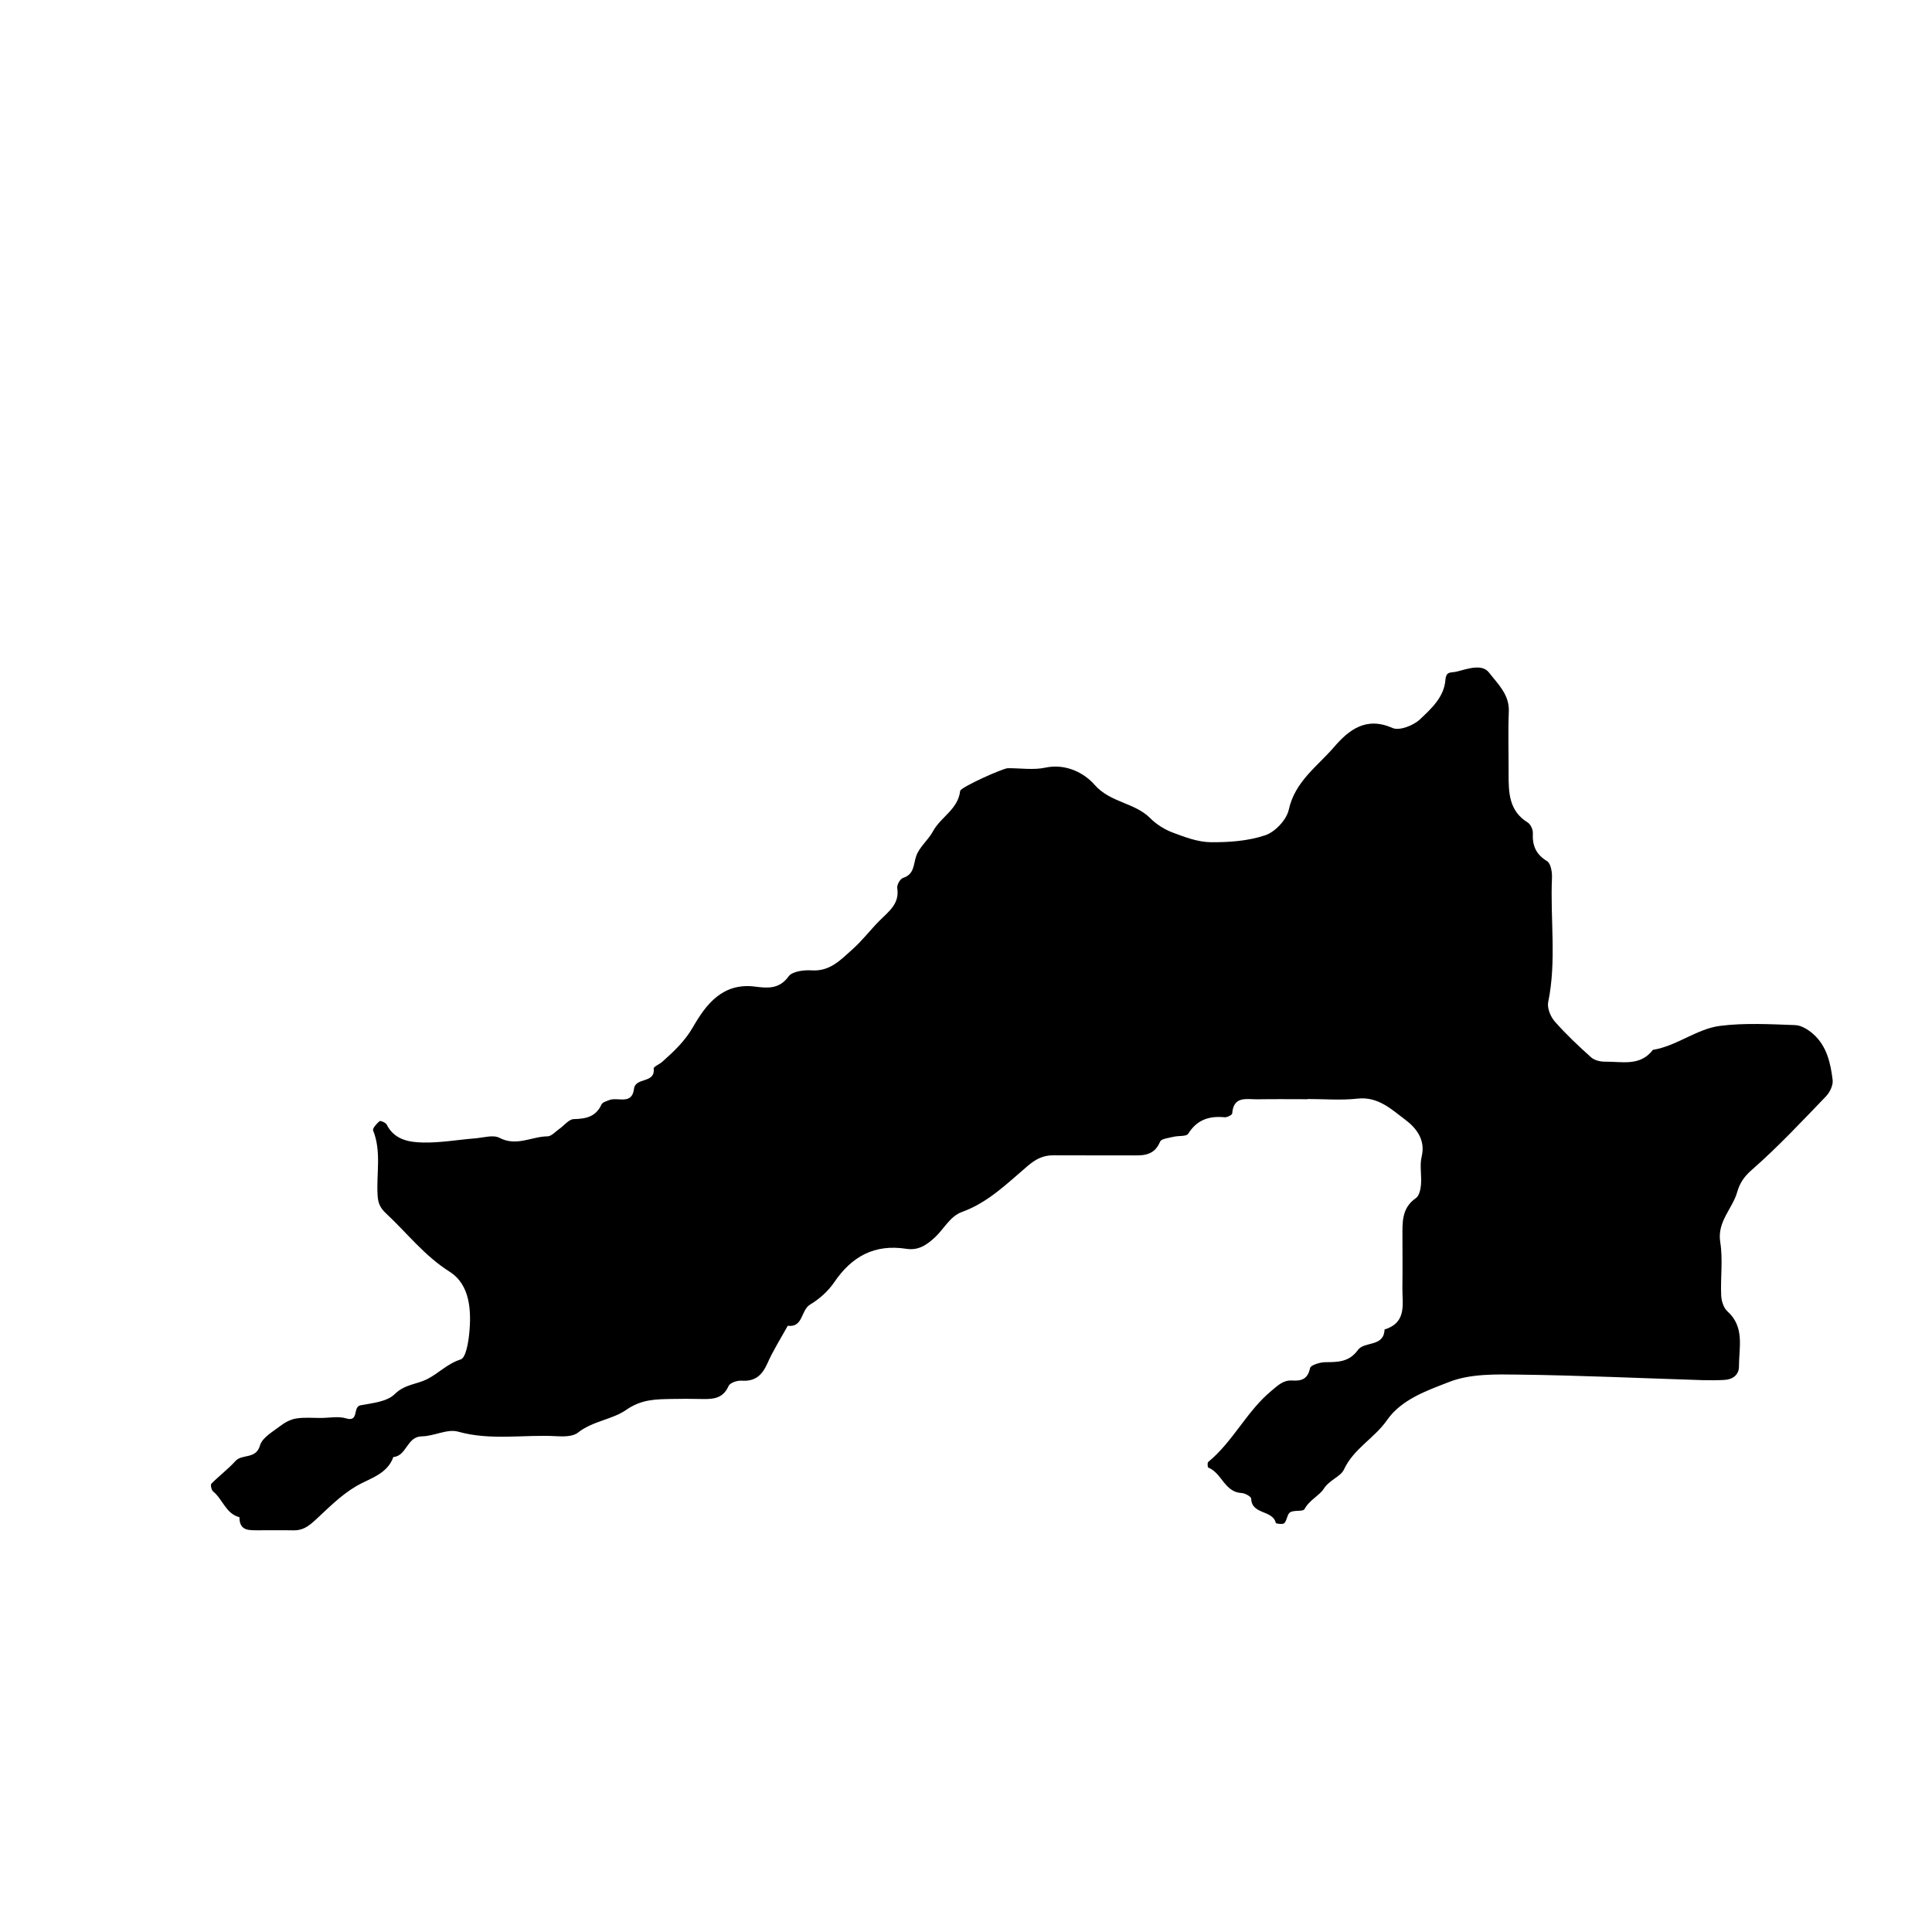 <?xml version="1.0" encoding="UTF-8"?>
<!-- Uploaded to: SVG Repo, www.svgrepo.com, Generator: SVG Repo Mixer Tools -->
<svg fill="#000000" width="800px" height="800px" version="1.1" viewBox="144 144 512 512" xmlns="http://www.w3.org/2000/svg">
 <path d="m627.93 434.52c-6.445 6.688-12.801 13.496-19.773 19.59-2.066 1.805-3.129 3.531-3.785 5.812-1.285 4.481-5.371 7.812-4.484 13.301 0.734 4.574 0.035 9.359 0.242 14.043 0.059 1.449 0.613 3.309 1.629 4.219 4.684 4.207 3.078 9.621 3.082 14.676 0 2.172-1.633 3.414-3.84 3.531-1.926 0.102-3.863 0.121-5.789 0.059-16.176-0.508-32.355-1.254-48.535-1.465-6.238-0.086-12.984-0.262-18.594 1.93-5.871 2.289-12.652 4.59-16.516 10.141-3.344 4.805-8.832 7.523-11.41 13.09-0.887 1.906-3.824 2.695-5.371 5.129-1.109 1.742-3.805 2.949-5.078 5.359-0.379 0.719-2.719 0.18-3.797 0.832-0.797 0.48-0.816 2.109-1.551 2.887-0.363 0.383-2.207 0.156-2.258-0.059-0.82-3.508-6.402-2.144-6.523-6.434-0.016-0.543-1.613-1.449-2.516-1.492-4.555-0.207-5.269-5.34-8.855-6.746-0.188-0.07-0.273-1.285-0.016-1.492 6.574-5.387 10.16-13.395 16.738-18.848 1.793-1.484 3.168-2.887 5.551-2.731 2.473 0.168 4.109-0.418 4.707-3.316 0.16-0.785 2.637-1.535 4.051-1.543 3.336-0.016 6.312-0.035 8.605-3.215 1.738-2.41 6.914-0.707 7.074-5.453 6.062-1.848 4.66-6.867 4.731-11.219 0.07-4.414 0.016-8.828 0.016-13.238 0-3.856-0.273-7.707 3.566-10.359 0.871-0.605 1.246-2.312 1.344-3.559 0.211-2.465-0.387-5.074 0.18-7.422 1.109-4.551-1.559-7.703-4.324-9.773-3.621-2.711-7.199-6.223-12.68-5.606-4.359 0.488-8.816 0.102-13.23 0.102v0.055c-4.414 0-8.828-0.055-13.238 0.02-2.848 0.051-6.383-1.012-6.734 3.754-0.031 0.402-1.355 1.074-2.023 1.008-4.098-0.395-7.32 0.656-9.645 4.375-0.484 0.77-2.57 0.469-3.879 0.801-1.254 0.316-3.231 0.492-3.559 1.285-1.688 4.086-5.031 3.648-8.344 3.637-6.621-0.02-13.246 0.031-19.863-0.016-2.848-0.02-4.75 0.984-7.094 2.992-5.285 4.523-10.375 9.566-17.219 12.027-3.117 1.125-4.734 4.434-7.008 6.586-2.551 2.414-4.711 3.637-7.754 3.168-8.398-1.281-14.395 1.988-19.059 8.844-1.605 2.363-3.953 4.473-6.414 5.941-2.488 1.484-1.777 6.125-5.926 5.621-1.812 3.301-3.848 6.492-5.371 9.922-1.395 3.148-3.231 4.891-6.879 4.625-1.145-0.086-3.059 0.57-3.426 1.406-1.586 3.621-4.535 3.512-7.633 3.445-2.484-0.055-4.969-0.055-7.445-0.004-4.211 0.086-8.004 0.059-12.07 2.902-3.652 2.555-8.891 2.938-12.793 6.031-1.293 1.023-3.672 1.047-5.523 0.941-8.727-0.504-17.496 1.234-26.238-1.215-2.84-0.797-6.348 1.203-9.562 1.246-4.047 0.051-3.988 5.188-7.582 5.492-1.602 4.574-6.375 5.684-9.766 7.672-4.293 2.519-7.531 5.941-11.027 9.133-1.785 1.629-3.305 2.66-5.656 2.613-3.031-0.059-6.07 0.004-9.105-0.016-2.484-0.016-5.246 0.336-5.223-3.465-3.637-0.922-4.422-4.785-6.988-6.828-0.449-0.359-0.734-1.762-0.453-2.051 2.047-2.074 4.422-3.848 6.375-6.004 1.789-1.977 5.426-0.359 6.519-4.156 0.594-2.066 3.371-3.606 5.356-5.133 1.219-0.938 2.742-1.754 4.227-1.988 2.152-0.348 4.398-0.133 6.606-0.141 2.207-0.012 4.566-0.504 6.59 0.105 3.57 1.078 1.684-3.062 3.863-3.465 3.141-0.586 7.008-0.941 9.027-2.941 2.664-2.637 5.828-2.586 8.602-3.977 3.012-1.512 5.367-4.106 8.898-5.231 1.336-0.422 1.988-4.238 2.238-6.578 0.656-6.262 0.301-13.215-5.176-16.676-6.723-4.254-11.289-10.281-16.863-15.469-1.672-1.559-2.098-2.867-2.215-4.816-0.352-5.707 1.062-11.527-1.184-17.145-0.215-0.543 0.938-1.812 1.699-2.465 0.23-0.195 1.629 0.379 1.891 0.902 2.023 4.031 5.918 4.684 9.609 4.762 4.594 0.098 9.203-0.734 13.816-1.102 2.188-0.176 4.812-1.02 6.492-0.133 4.484 2.359 8.496-0.367 12.699-0.402 1.047-0.004 2.102-1.25 3.129-1.965 1.289-0.898 2.535-2.57 3.836-2.602 3.246-0.082 5.856-0.605 7.34-3.871 0.266-0.59 1.324-0.883 2.07-1.176 2.246-0.887 6.012 1.426 6.555-2.988 0.387-3.141 5.648-1.324 5.215-5.344-0.055-0.516 1.531-1.148 2.277-1.812 3.082-2.754 5.965-5.422 8.172-9.254 3.445-5.996 7.863-11.793 16.496-10.664 3.113 0.406 6.344 0.73 8.805-2.711 0.961-1.34 4.055-1.738 6.109-1.598 4.926 0.336 7.793-2.891 10.891-5.644 2.559-2.273 4.648-5.055 7.07-7.496 2.418-2.445 5.391-4.453 4.727-8.672-0.133-0.832 0.77-2.438 1.523-2.68 3.066-0.996 2.711-3.551 3.516-5.844 0.848-2.394 3.188-4.211 4.434-6.523 2.047-3.797 6.644-5.812 7.199-10.688 0.117-0.996 11.355-6.019 12.645-6.031 3.309-0.023 6.742 0.535 9.906-0.141 5.461-1.176 10.348 1.43 13.047 4.516 4.203 4.801 10.594 4.691 14.746 8.848 1.633 1.637 3.777 3.004 5.945 3.82 3.238 1.223 6.695 2.527 10.078 2.57 4.852 0.055 9.945-0.316 14.488-1.84 2.613-0.875 5.652-4.106 6.231-6.766 1.637-7.5 7.594-11.488 12.016-16.629 3.91-4.543 8.48-8.137 15.492-5.027 1.793 0.789 5.516-0.656 7.227-2.266 3.004-2.836 6.414-5.894 6.777-10.465 0.195-2.457 1.461-1.82 3.039-2.231 3.027-0.789 6.699-2.07 8.508 0.266 2.266 2.934 5.438 5.809 5.254 10.312-0.223 5.508-0.035 11.035-0.055 16.551-0.016 4.957 0.09 9.801 5.055 12.867 0.766 0.473 1.414 1.875 1.371 2.812-0.168 3.285 0.785 5.629 3.773 7.441 0.992 0.605 1.367 2.953 1.293 4.469-0.484 10.953 1.25 21.965-1.004 32.895-0.316 1.559 0.625 3.856 1.75 5.133 2.969 3.379 6.273 6.484 9.629 9.492 0.883 0.789 2.445 1.164 3.688 1.148 4.445-0.055 9.305 1.316 12.68-3.129 6.375-1.023 11.602-5.582 17.871-6.367 6.523-0.816 13.219-0.43 19.828-0.195 1.648 0.055 3.508 1.219 4.812 2.383 3.586 3.188 4.59 7.703 5.129 12.191 0.152 1.336-0.723 3.223-1.742 4.273z"/>
</svg>